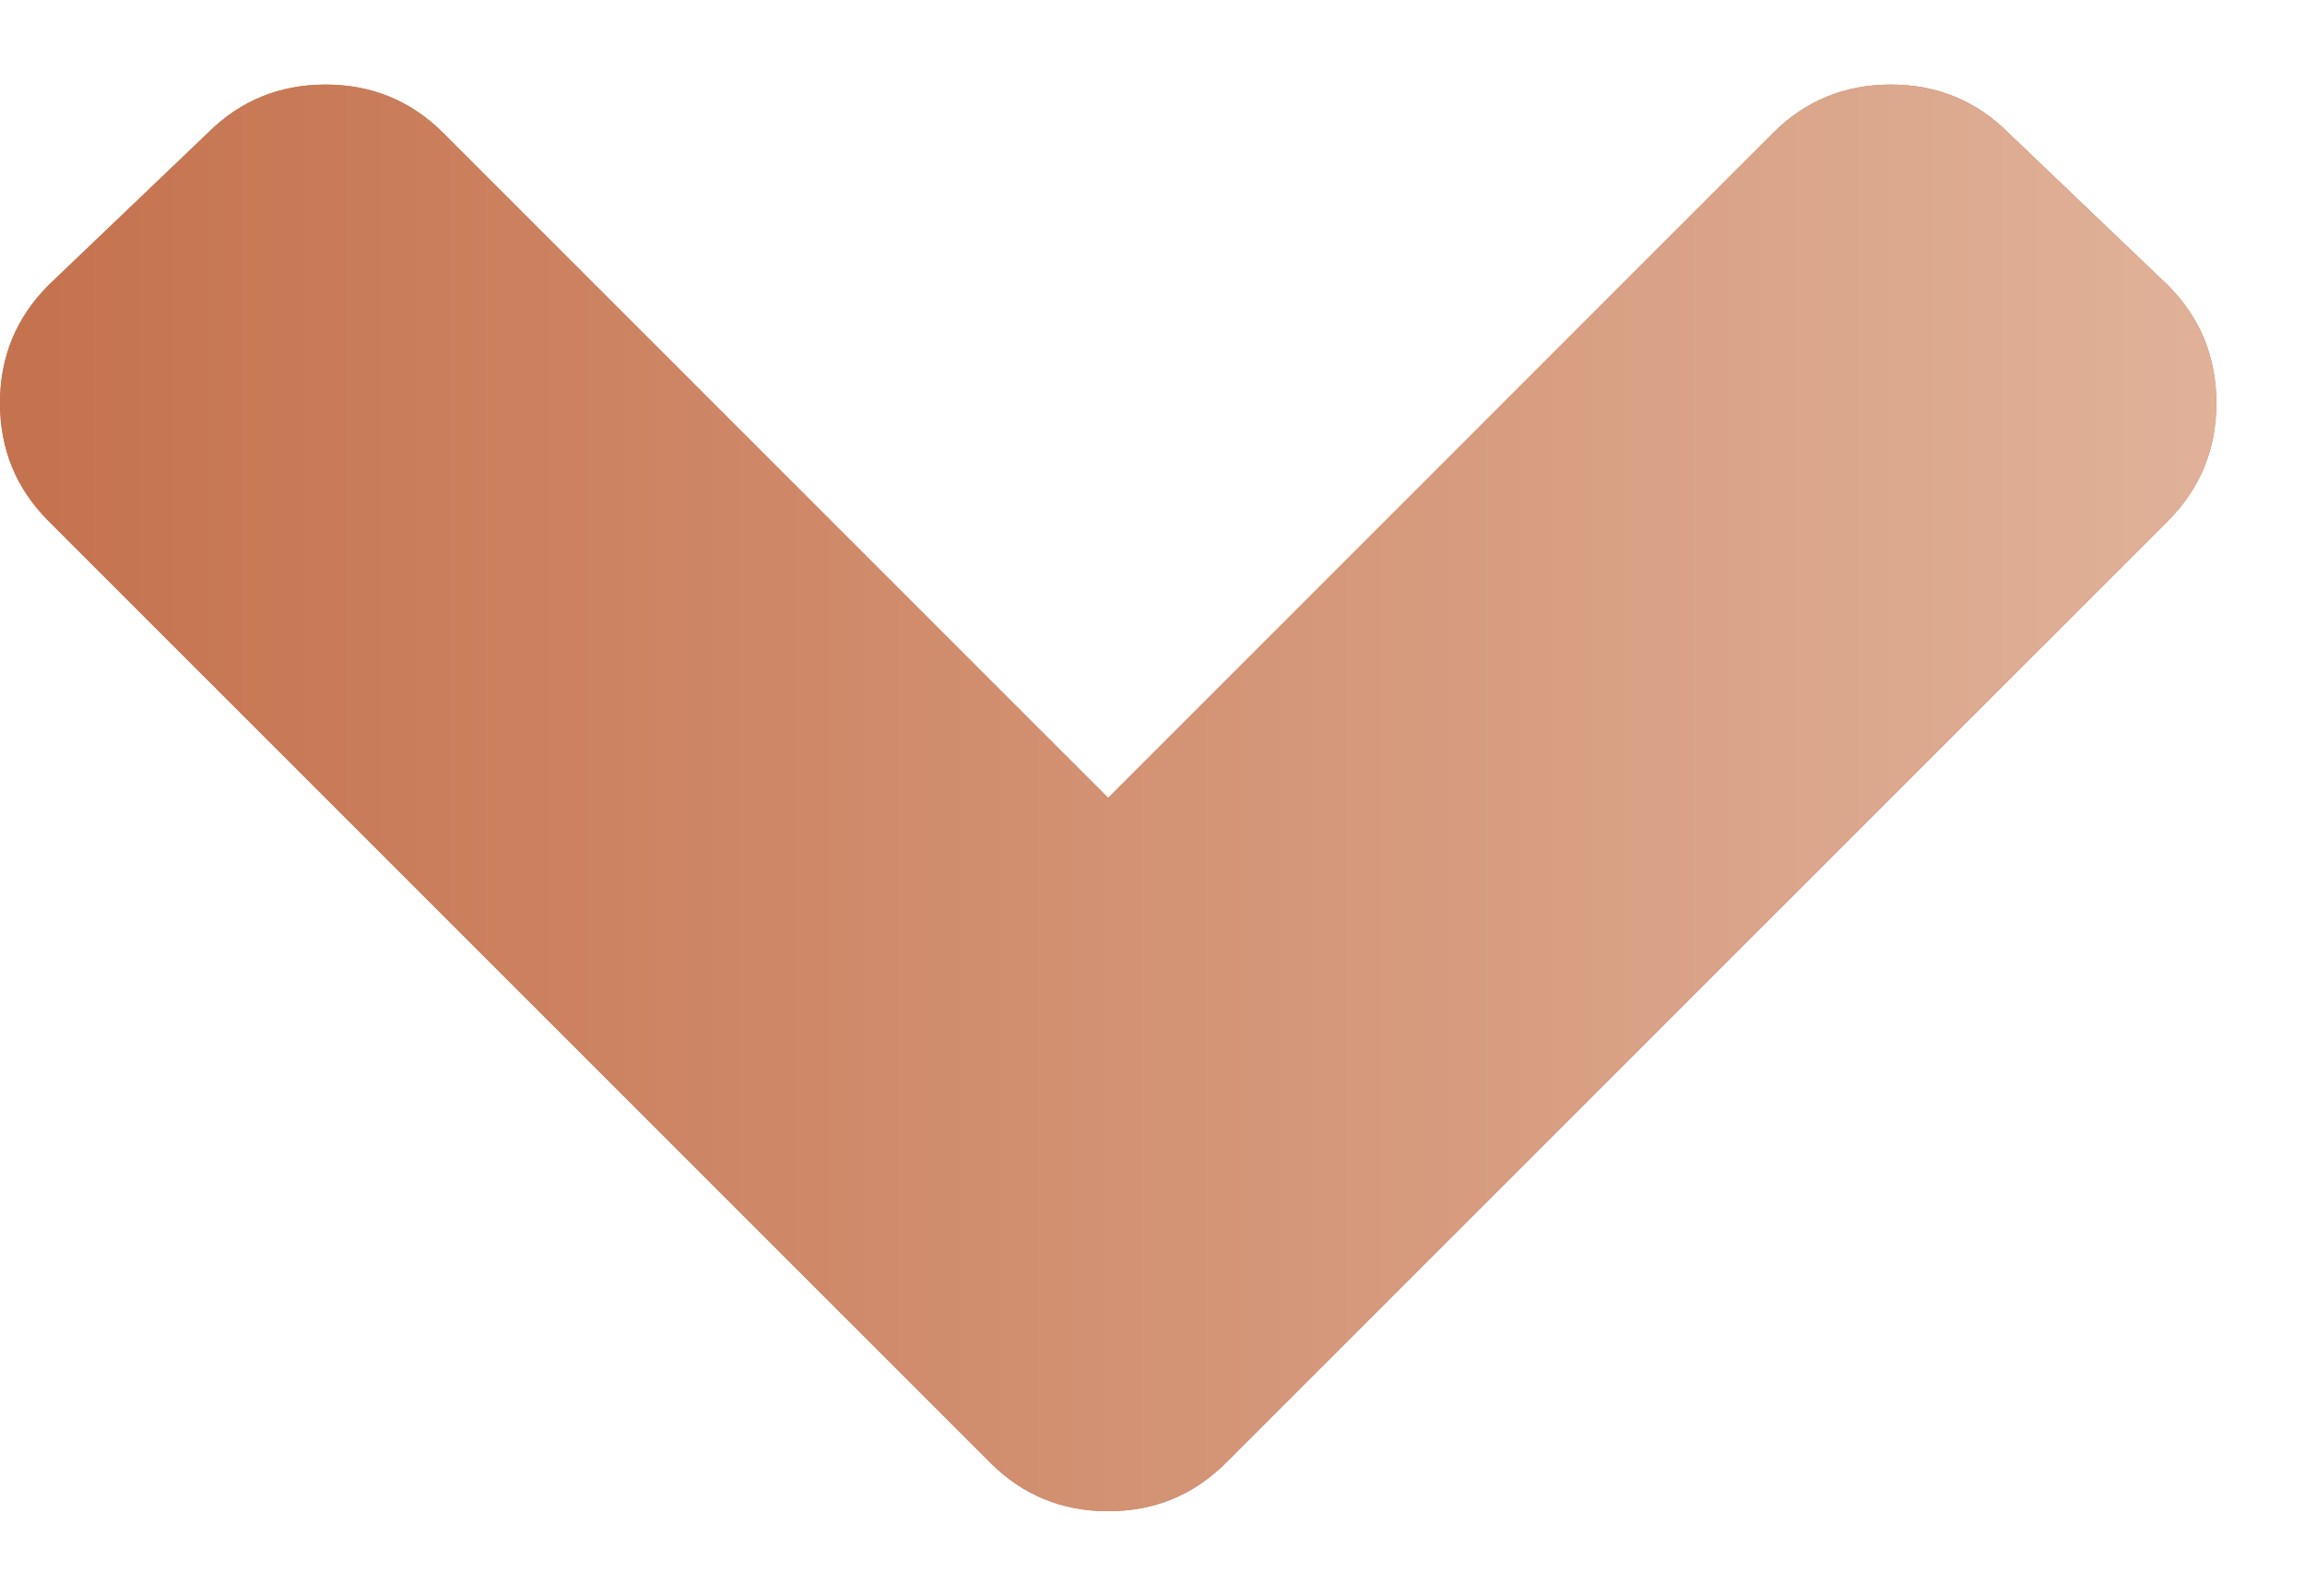 <?xml version="1.0" encoding="UTF-8"?>
<svg width="13px" height="9px" viewBox="0 0 13 9" version="1.1" xmlns="http://www.w3.org/2000/svg" xmlns:xlink="http://www.w3.org/1999/xlink">
    <!-- Generator: Sketch 52.6 (67491) - http://www.bohemiancoding.com/sketch -->
    <title>angle-down</title>
    <desc>Created with Sketch.</desc>
    <defs>
        <linearGradient x1="1.343%" y1="50%" x2="100%" y2="50%" id="linearGradient-1">
            <stop stop-color="#C5724E" offset="0%"></stop>
            <stop stop-color="#E0B299" offset="100%"></stop>
        </linearGradient>
        <path d="M1142.586,35.25 L1137.273,29.938 C1137.091,29.755 1137,29.534 1137,29.273 C1137,29.013 1137.091,28.792 1137.273,28.609 L1138.172,27.75 C1138.354,27.568 1138.576,27.477 1138.836,27.477 C1139.096,27.477 1139.318,27.568 1139.5,27.75 L1143.25,31.5 L1147,27.75 C1147.182,27.568 1147.404,27.477 1147.664,27.477 C1147.924,27.477 1148.146,27.568 1148.328,27.75 L1149.227,28.609 C1149.409,28.792 1149.5,29.013 1149.5,29.273 C1149.5,29.534 1149.409,29.755 1149.227,29.938 L1143.914,35.25 C1143.732,35.432 1143.51,35.523 1143.25,35.523 C1142.99,35.523 1142.768,35.432 1142.586,35.25 Z" id="path-2"></path>
    </defs>
    <g id="Desktop-1440w_1440grid" stroke="none" stroke-width="1" fill="none" fill-rule="evenodd">
        <g id="01-Desktop-Anasayfa" transform="translate(-1272, -3346)">
            <g id="Section:-FAQ" transform="translate(0, 2985)">
                <g id="Question" transform="translate(135, 334)">
                    <g id="angle-down">
                        <use fill="#C5724E" xlink:href="#path-2"></use>
                        <use fill="url(#linearGradient-1)" xlink:href="#path-2"></use>
                    </g>
                </g>
            </g>
        </g>
    </g>
</svg>